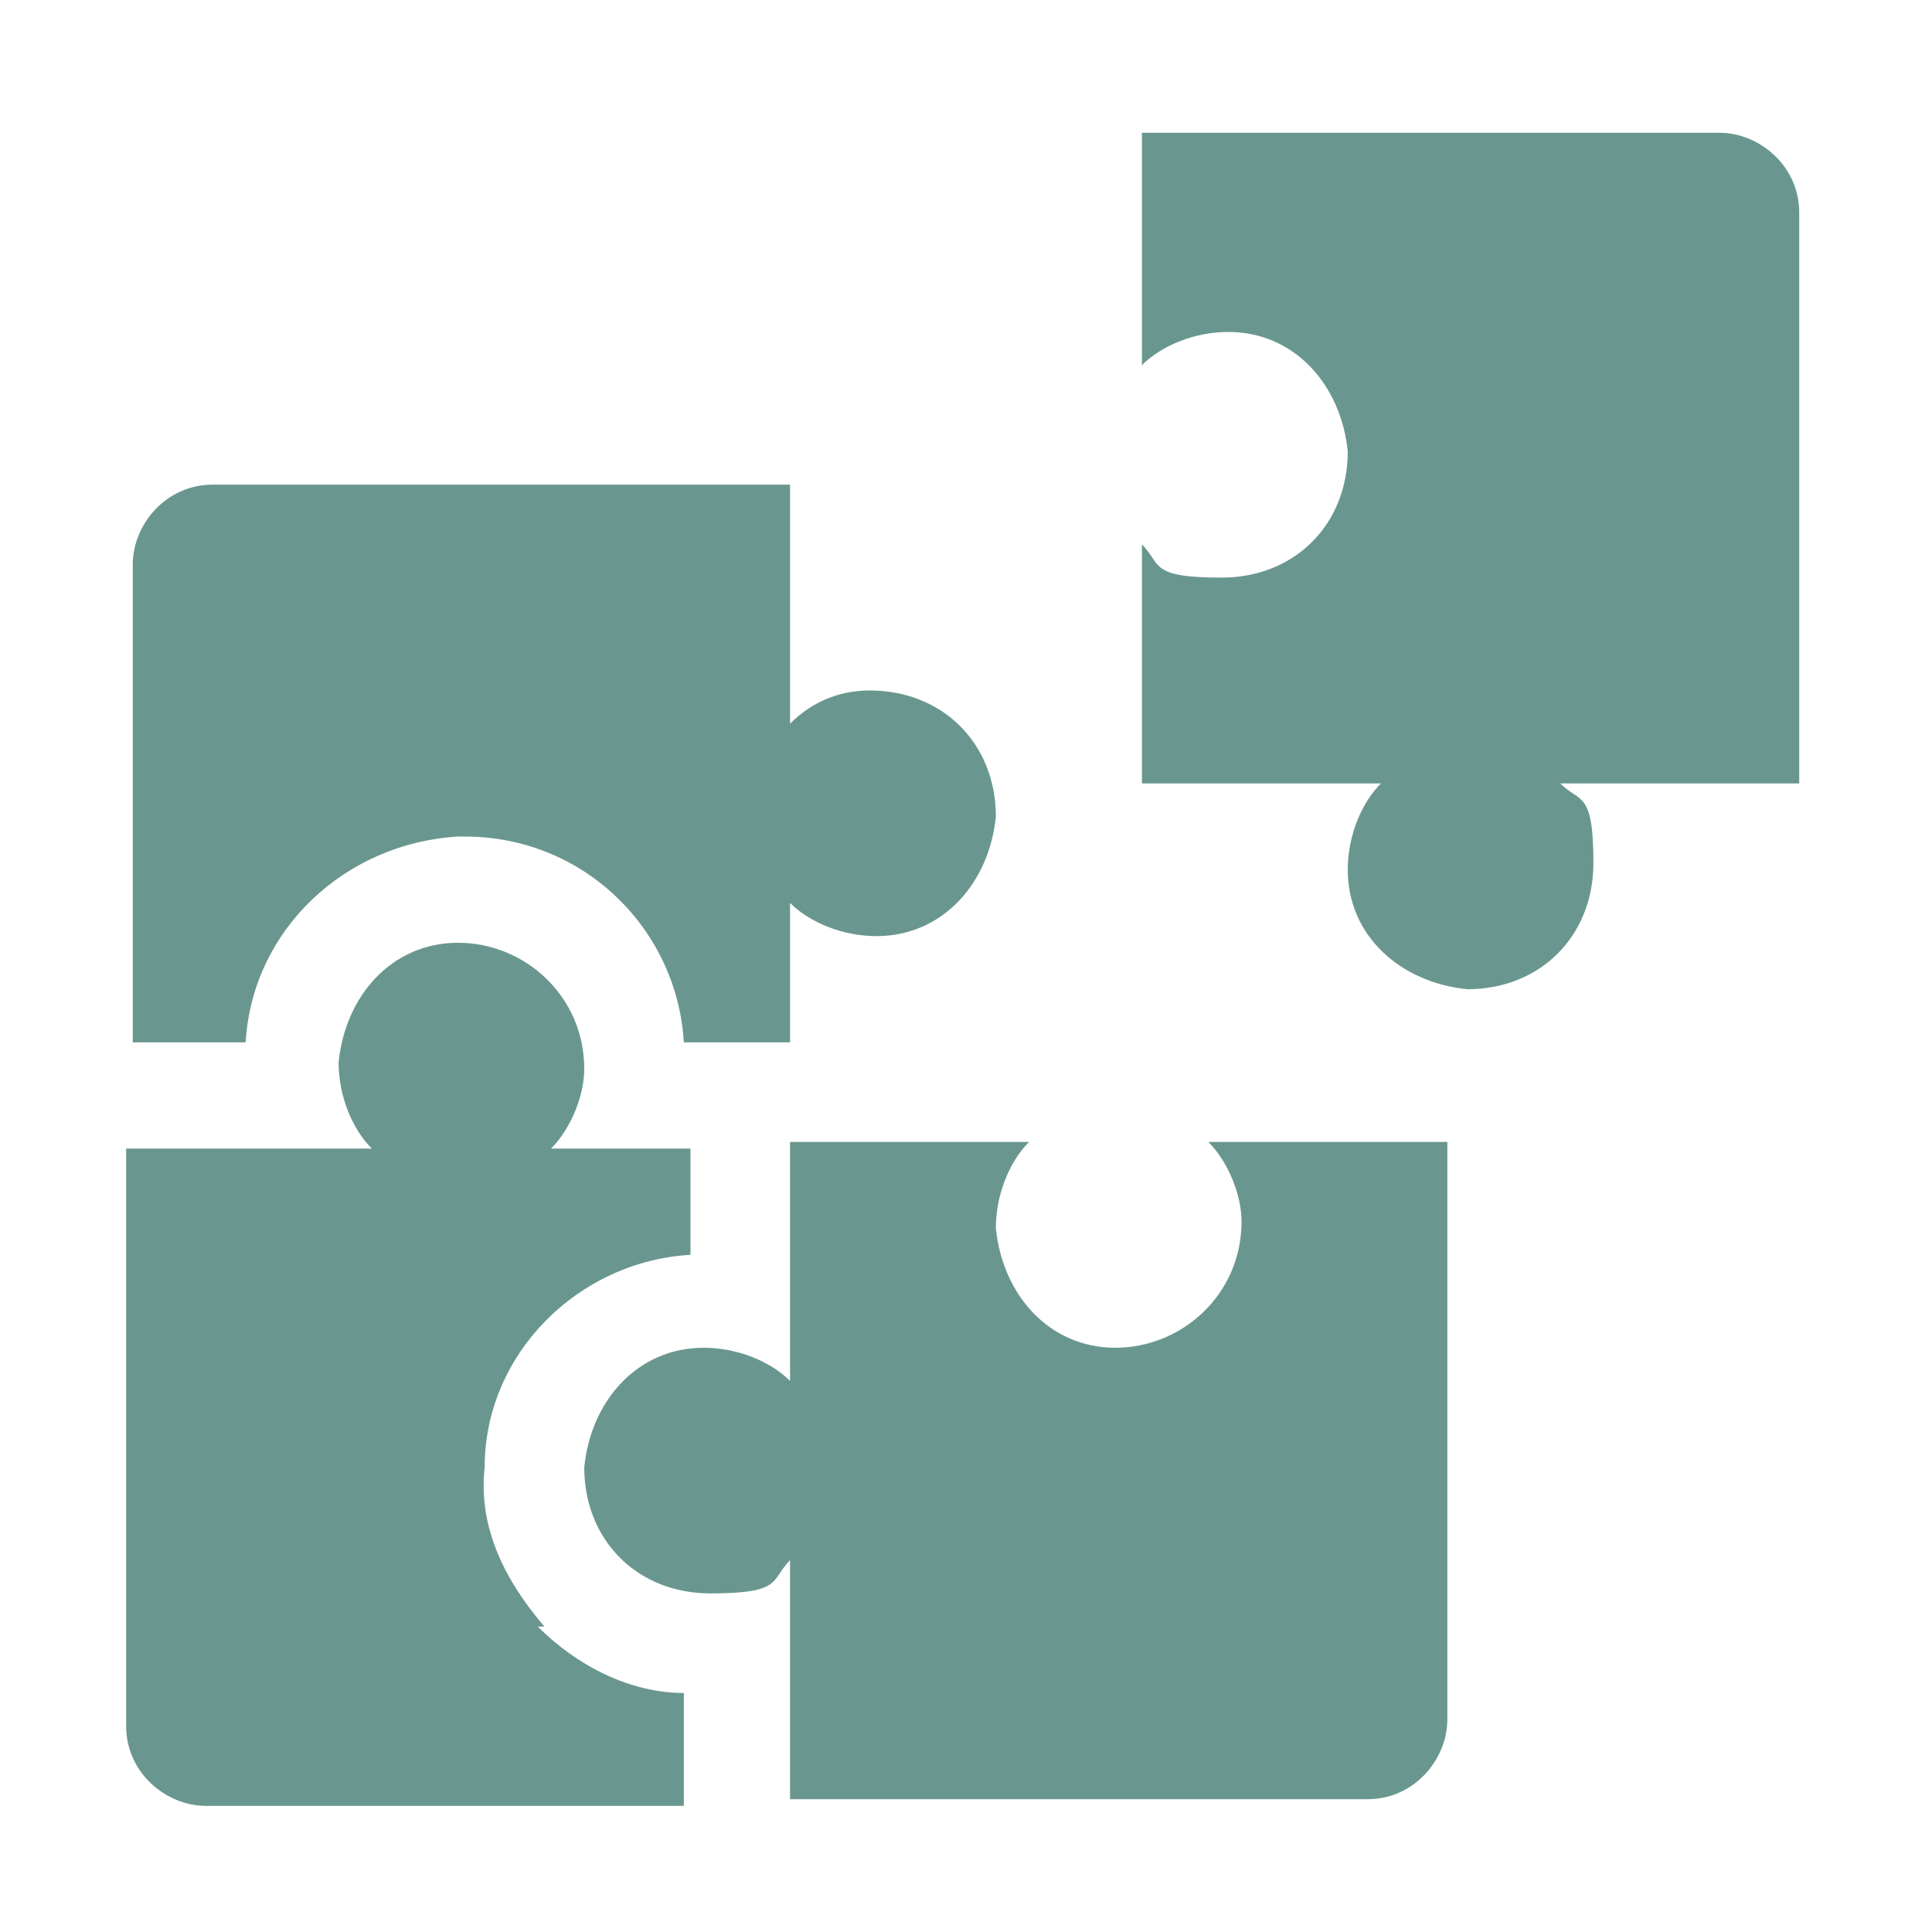 <svg viewBox="0 0 29.1 29.1" version="1.1" xmlns="http://www.w3.org/2000/svg" id="Layer_2">
  
  <defs>
    <style>
      .st0 {
        fill: #699790;
      }
    </style>
  </defs>
  <path d="M17.2,5.5c.3-.3.8-.5,1.3-.5,1,0,1.7.8,1.8,1.8,0,1.1-.8,1.9-1.9,1.9s-.9-.2-1.2-.5v3.6h3.6c-.3.3-.5.8-.5,1.3,0,1,.8,1.7,1.8,1.8,1.1,0,1.9-.8,1.9-1.9s-.2-.9-.5-1.2h3.6V3.2c0-.7-.6-1.2-1.2-1.2h-8.7v3.6Z" class="st0"></path>
  <path d="M15,18.5c0-.5.2-1,.5-1.3h-3.6v3.6c-.3-.3-.8-.5-1.3-.5-1,0-1.7.8-1.8,1.8,0,1.1.8,1.9,1.9,1.9s.9-.2,1.2-.5v3.6h8.7c.7,0,1.2-.6,1.2-1.2v-8.7h-3.6c.3.3.5.8.5,1.2,0,1.1-.9,1.9-1.9,1.9-1,0-1.7-.8-1.8-1.8h0Z" class="st0"></path>
  <path d="M13.1,10.4c-.5,0-.9.2-1.2.5v-3.6H3.2c-.7,0-1.2.6-1.2,1.2v7.2h1.7c.1-1.7,1.5-3,3.2-3.1,0,0,0,0,.1,0,1.8,0,3.2,1.4,3.3,3.1h1.6v-2.1c.3.3.8.5,1.3.5,1,0,1.7-.8,1.8-1.8,0-1.1-.8-1.9-1.9-1.9h0Z" class="st0"></path>
  <path d="M8.2,24.5c-.6-.7-1-1.5-.9-2.4,0-1.7,1.4-3.1,3.1-3.2v-1.6h-2.1c.3-.3.5-.8.5-1.2,0-1.1-.9-1.9-1.9-1.9-1,0-1.7.8-1.8,1.8,0,.5.2,1,.5,1.3H1.9v8.7c0,.7.6,1.2,1.2,1.2h7.2v-1.7c-.8,0-1.6-.4-2.2-1h0Z" class="st0"></path>
</svg>